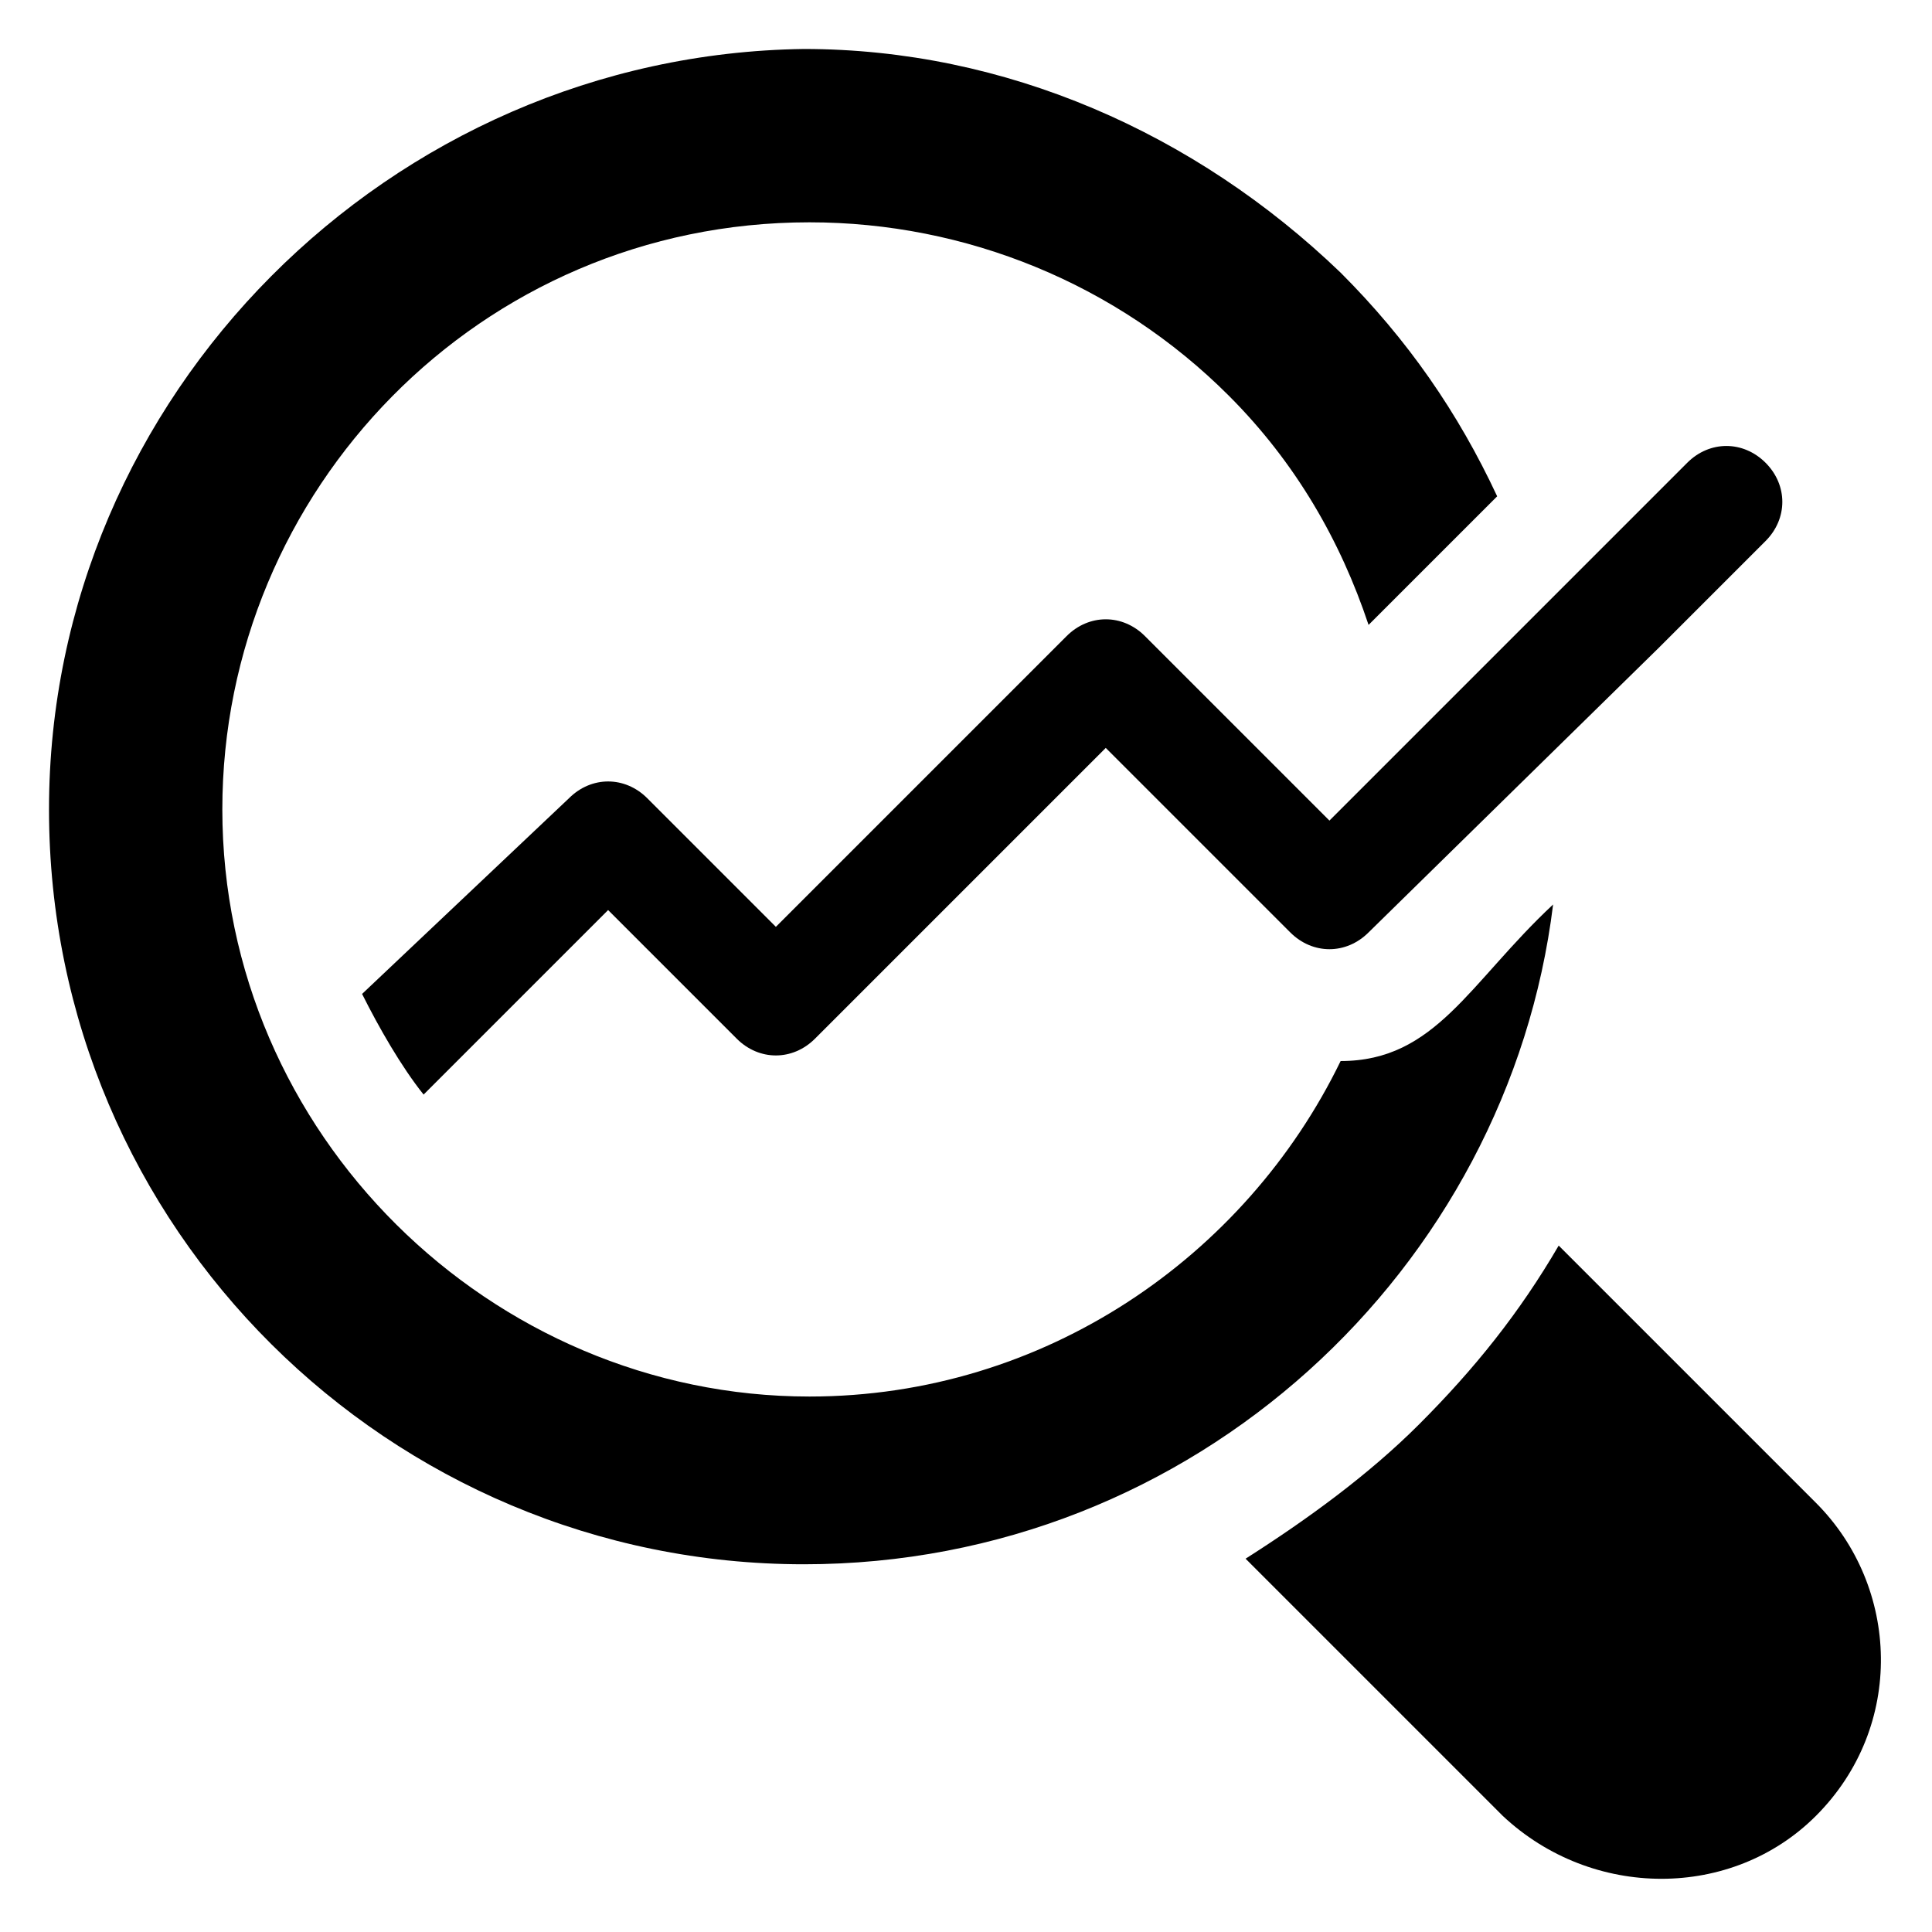 <?xml version="1.0" encoding="UTF-8"?>
<!-- Uploaded to: SVG Repo, www.svgrepo.com, Generator: SVG Repo Mixer Tools -->
<svg fill="#000000" width="800px" height="800px" version="1.1" viewBox="144 144 512 512" xmlns="http://www.w3.org/2000/svg">
 <g>
  <path d="m499.28 425.19c-25.191 51.863-78.535 88.906-140.77 88.906-84.461 0-155.59-69.645-155.59-155.59 0-84.461 68.164-155.59 155.59-155.59 41.488 0 81.5 16.301 111.13 45.938 17.781 17.781 29.637 38.527 37.043 60.754l34.082-34.082c-10.371-22.227-23.707-41.488-41.488-59.273-38.527-37.043-88.906-59.273-142.25-59.273-109.65 1.488-200.04 91.879-200.04 201.53 0 111.13 90.391 200.04 200.04 200.04 103.73 0 186.71-78.535 198.56-174.85-22.227 20.746-31.117 41.488-56.309 41.488z"/>
  <path d="m625.23 625.23c-22.227 22.227-59.273 22.227-82.98 0l-68.16-68.16c16.301-10.371 32.598-22.227 45.938-35.562 14.816-14.816 26.672-29.637 37.043-47.418l68.164 68.164c22.223 22.223 23.707 59.27-0.004 82.977z"/>
  <path d="m611.89 287.38-28.152 28.152-77.055 75.57c-5.926 5.926-14.816 5.926-20.746 0l-48.898-48.898-77.055 77.055c-5.926 5.926-14.816 5.926-20.746 0l-34.082-34.082-48.898 48.898c-5.926-7.41-11.855-17.781-16.301-26.672l54.832-51.863c5.926-5.926 14.816-5.926 20.746 0l34.082 34.082 77.055-77.055c5.926-5.926 14.816-5.926 20.746 0l48.898 48.898 78.535-78.535 16.293-16.297c5.926-5.926 14.816-5.926 20.746 0 5.926 5.926 5.926 14.82 0 20.746z"/>
 </g>
</svg>